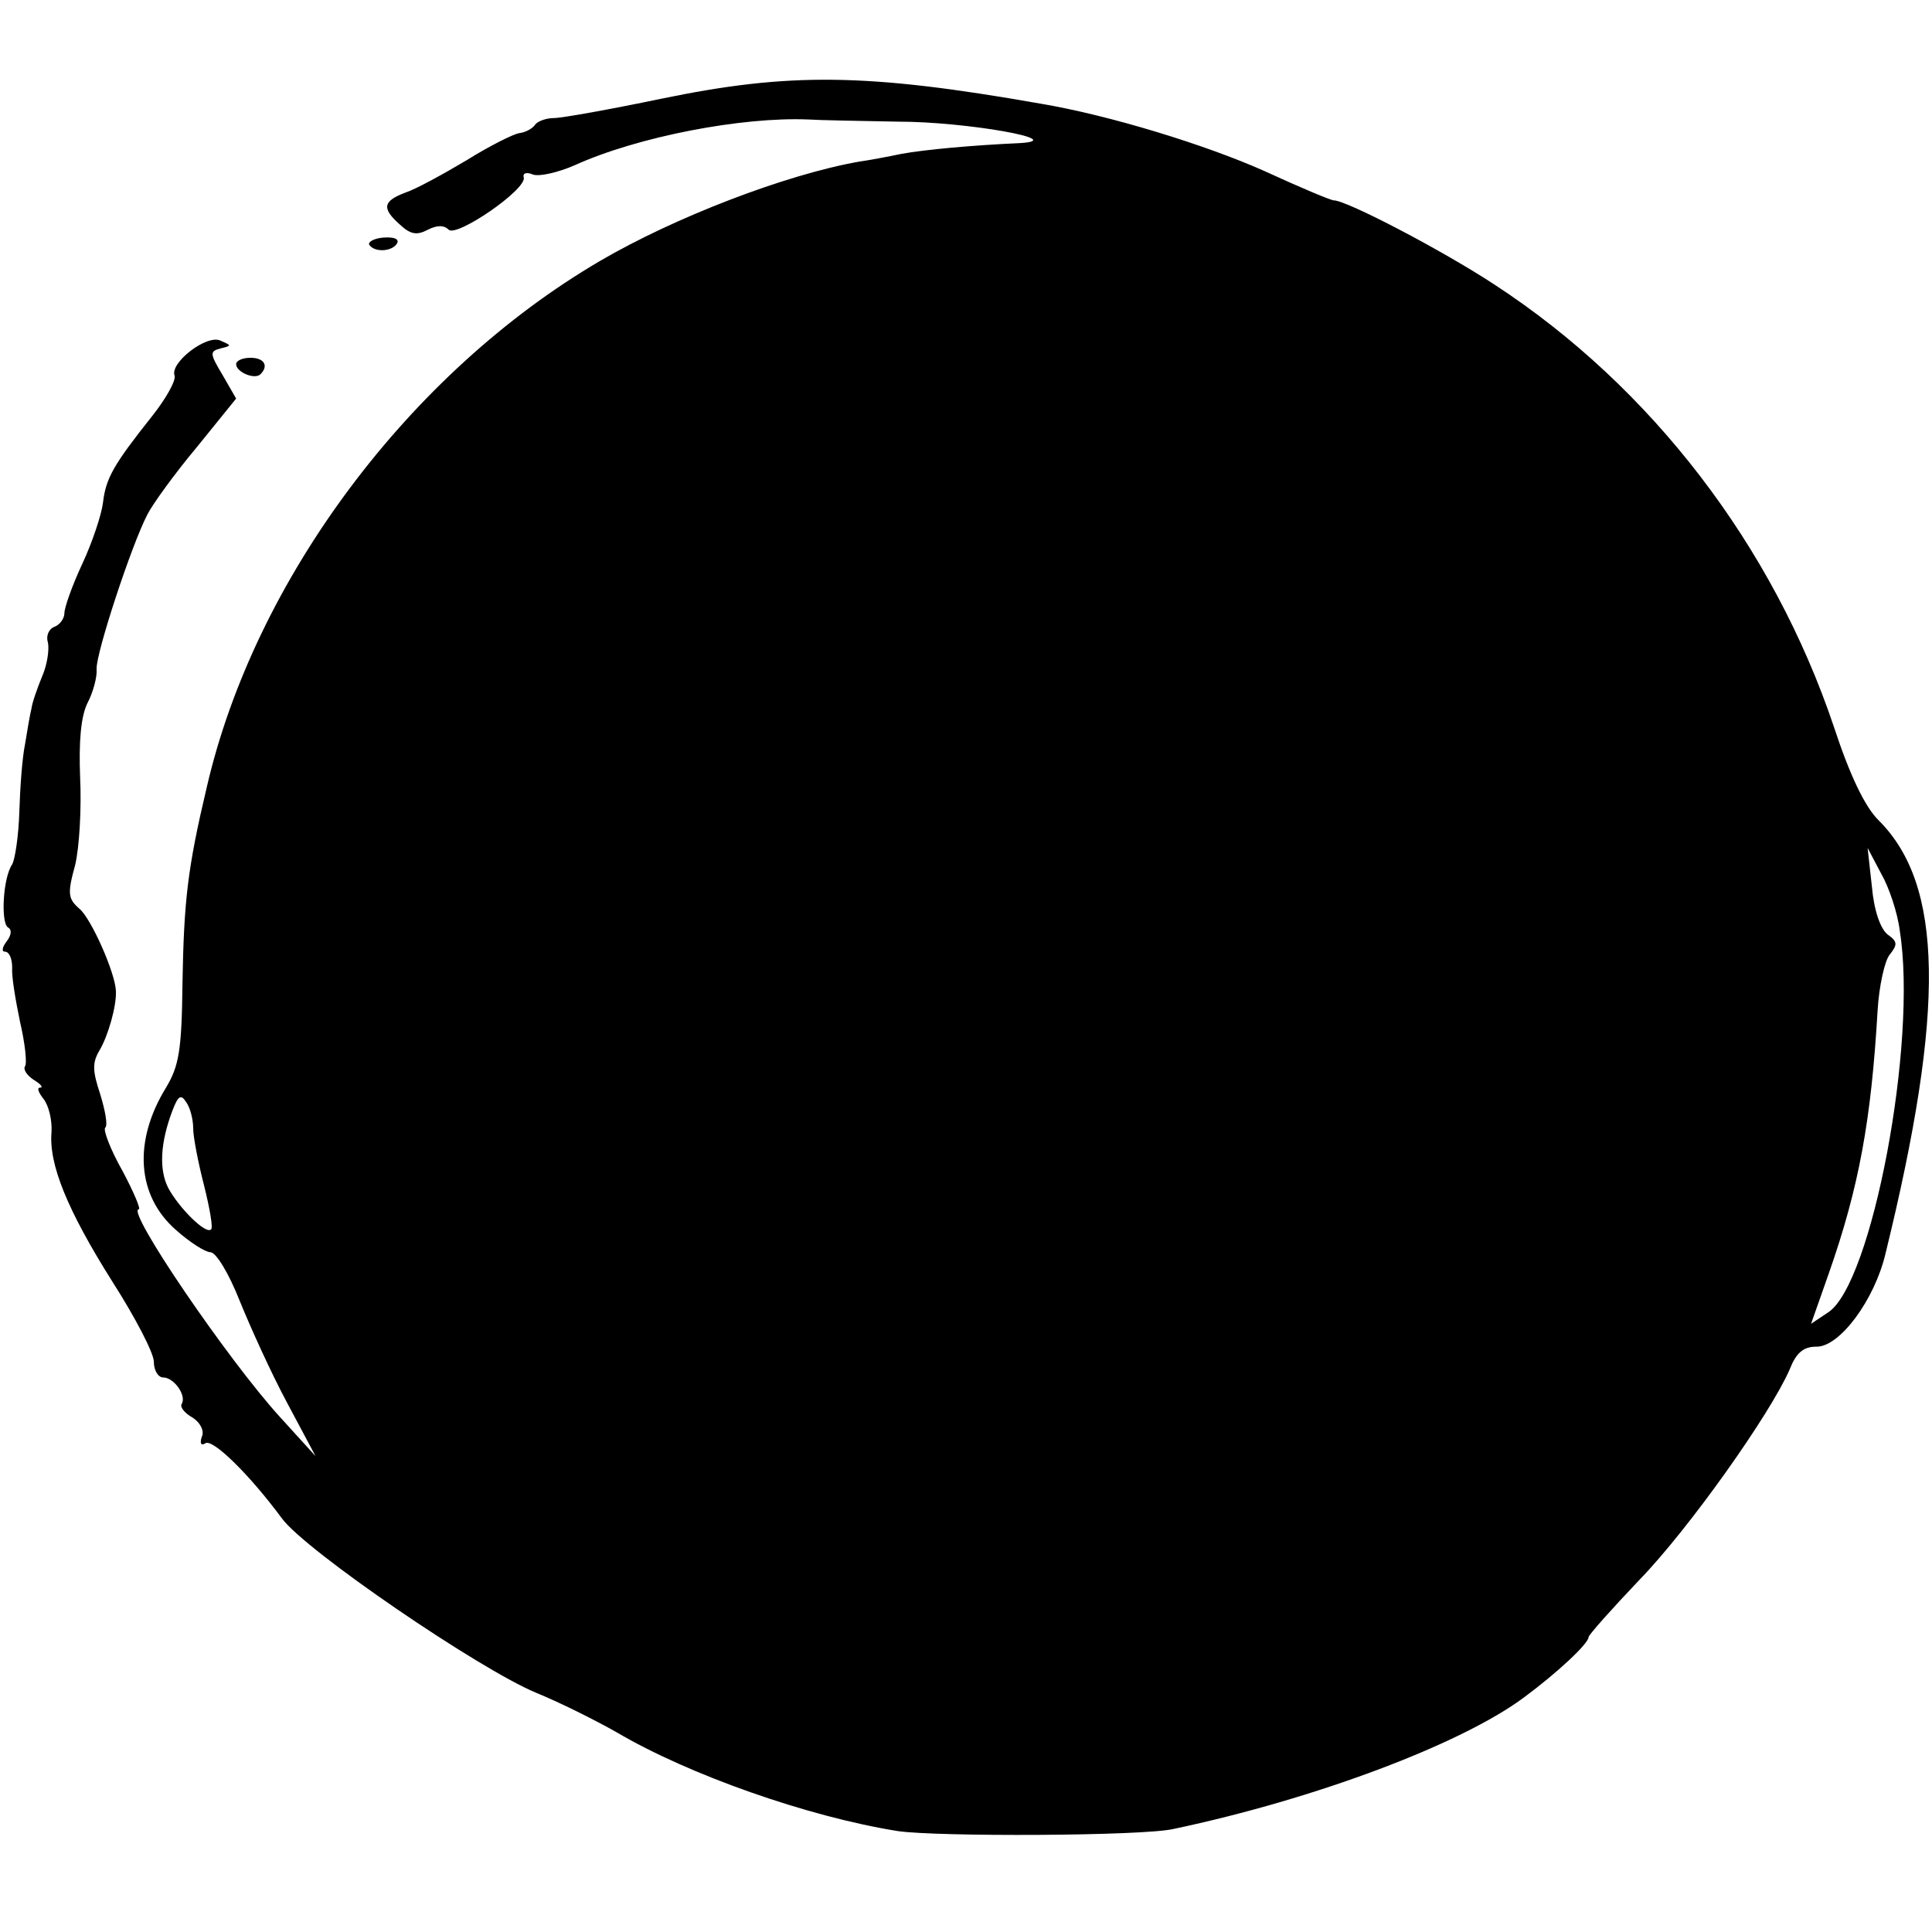 <?xml version="1.0" standalone="no"?>
<!DOCTYPE svg PUBLIC "-//W3C//DTD SVG 20010904//EN"
 "http://www.w3.org/TR/2001/REC-SVG-20010904/DTD/svg10.dtd">
<svg version="1.0" xmlns="http://www.w3.org/2000/svg"
 width="270pt" height="270pt" viewBox="0 0 270 270"
 preserveAspectRatio="xMidYMid meet">
<g transform="translate(0,270) scale(0.1,-0.1)"
fill="#000000" stroke="none">
<path d="M924 2562 c-72 -15 -139 -27 -150 -27 -10 0 -22 -4 -26 -9 -3 -5 -13
-11 -22 -12 -8 -1 -42 -18 -74 -38 -32 -19 -70 -40 -85 -45 -32 -12 -34 -22
-8 -45 15 -14 24 -15 39 -7 12 6 22 7 29 0 11 -11 109 56 105 73 -2 6 4 8 13
4 9 -3 35 3 58 13 88 40 234 68 327 64 14 -1 70 -2 125 -3 96 0 241 -26 170
-30 -66 -3 -132 -9 -165 -15 -19 -4 -46 -9 -60 -11 -102 -18 -258 -78 -362
-139 -266 -156 -482 -445 -549 -735 -27 -114 -32 -159 -34 -275 -1 -93 -5
-115 -23 -145 -46 -75 -41 -151 14 -199 19 -17 41 -31 48 -31 8 0 26 -30 41
-68 15 -37 44 -101 66 -142 l40 -75 -50 55 c-72 79 -216 290 -197 290 3 0 -7
24 -23 54 -17 30 -27 57 -24 60 4 3 0 24 -7 47 -11 33 -11 44 -1 61 12 20 24
62 23 83 -1 26 -35 102 -51 115 -16 14 -17 21 -6 61 6 25 9 80 7 122 -2 51 1
85 10 104 8 15 14 37 13 48 -1 22 49 174 71 216 7 14 38 57 69 94 l55 68 -19
33 c-18 30 -18 33 -3 37 16 4 16 4 0 11 -19 9 -71 -31 -64 -49 2 -7 -12 -32
-31 -56 -54 -68 -65 -87 -69 -121 -2 -17 -15 -56 -29 -86 -14 -30 -25 -61 -25
-69 0 -7 -6 -16 -14 -19 -8 -3 -12 -13 -9 -22 2 -10 -1 -31 -8 -47 -7 -17 -14
-37 -15 -45 -2 -8 -6 -31 -9 -50 -4 -19 -7 -62 -8 -95 -1 -33 -6 -66 -10 -73
-13 -19 -16 -81 -6 -88 6 -3 5 -11 -2 -20 -6 -8 -7 -14 -2 -14 6 0 10 -10 10
-22 -1 -13 5 -47 11 -76 7 -30 10 -58 7 -62 -3 -5 3 -13 12 -19 10 -6 14 -11
9 -11 -5 0 -2 -7 5 -16 7 -9 12 -29 11 -46 -4 -45 22 -109 85 -209 32 -50 58
-100 58 -112 0 -12 6 -22 13 -22 15 0 33 -25 26 -37 -3 -4 4 -13 15 -19 11 -7
17 -19 13 -27 -3 -9 -1 -13 5 -9 10 7 62 -44 107 -105 33 -45 276 -211 356
-244 32 -13 82 -38 112 -55 100 -59 267 -118 393 -138 55 -8 342 -7 385 3 199
42 403 119 490 184 46 34 90 75 90 84 0 3 32 39 71 80 69 71 183 232 210 294
9 23 19 32 37 32 33 -1 82 66 97 130 84 342 81 516 -10 606 -19 19 -40 63 -62
130 -85 253 -255 475 -474 618 -73 48 -207 118 -225 118 -4 0 -47 18 -97 41
-83 37 -217 78 -312 94 -244 43 -352 44 -531 7z m1731 -1163 c25 -156 -39
-493 -100 -533 l-24 -16 25 71 c42 120 59 213 68 367 2 34 10 70 17 78 11 14
11 18 -3 28 -10 8 -19 33 -22 67 l-6 54 19 -36 c11 -19 23 -55 26 -80z m-2385
-276 c0 -12 7 -48 15 -79 8 -32 13 -60 10 -62 -7 -8 -45 30 -60 58 -13 26 -11
63 6 108 8 21 12 23 19 12 6 -8 10 -25 10 -37z"/>
<path d="M516 2358 c7 -11 32 -10 39 2 3 6 -4 9 -19 8 -13 -1 -22 -6 -20 -10z"/>
<path d="M330 2191 c0 -11 26 -22 34 -14 12 12 5 23 -14 23 -11 0 -20 -4 -20
-9z"/>
</g>
</svg>
